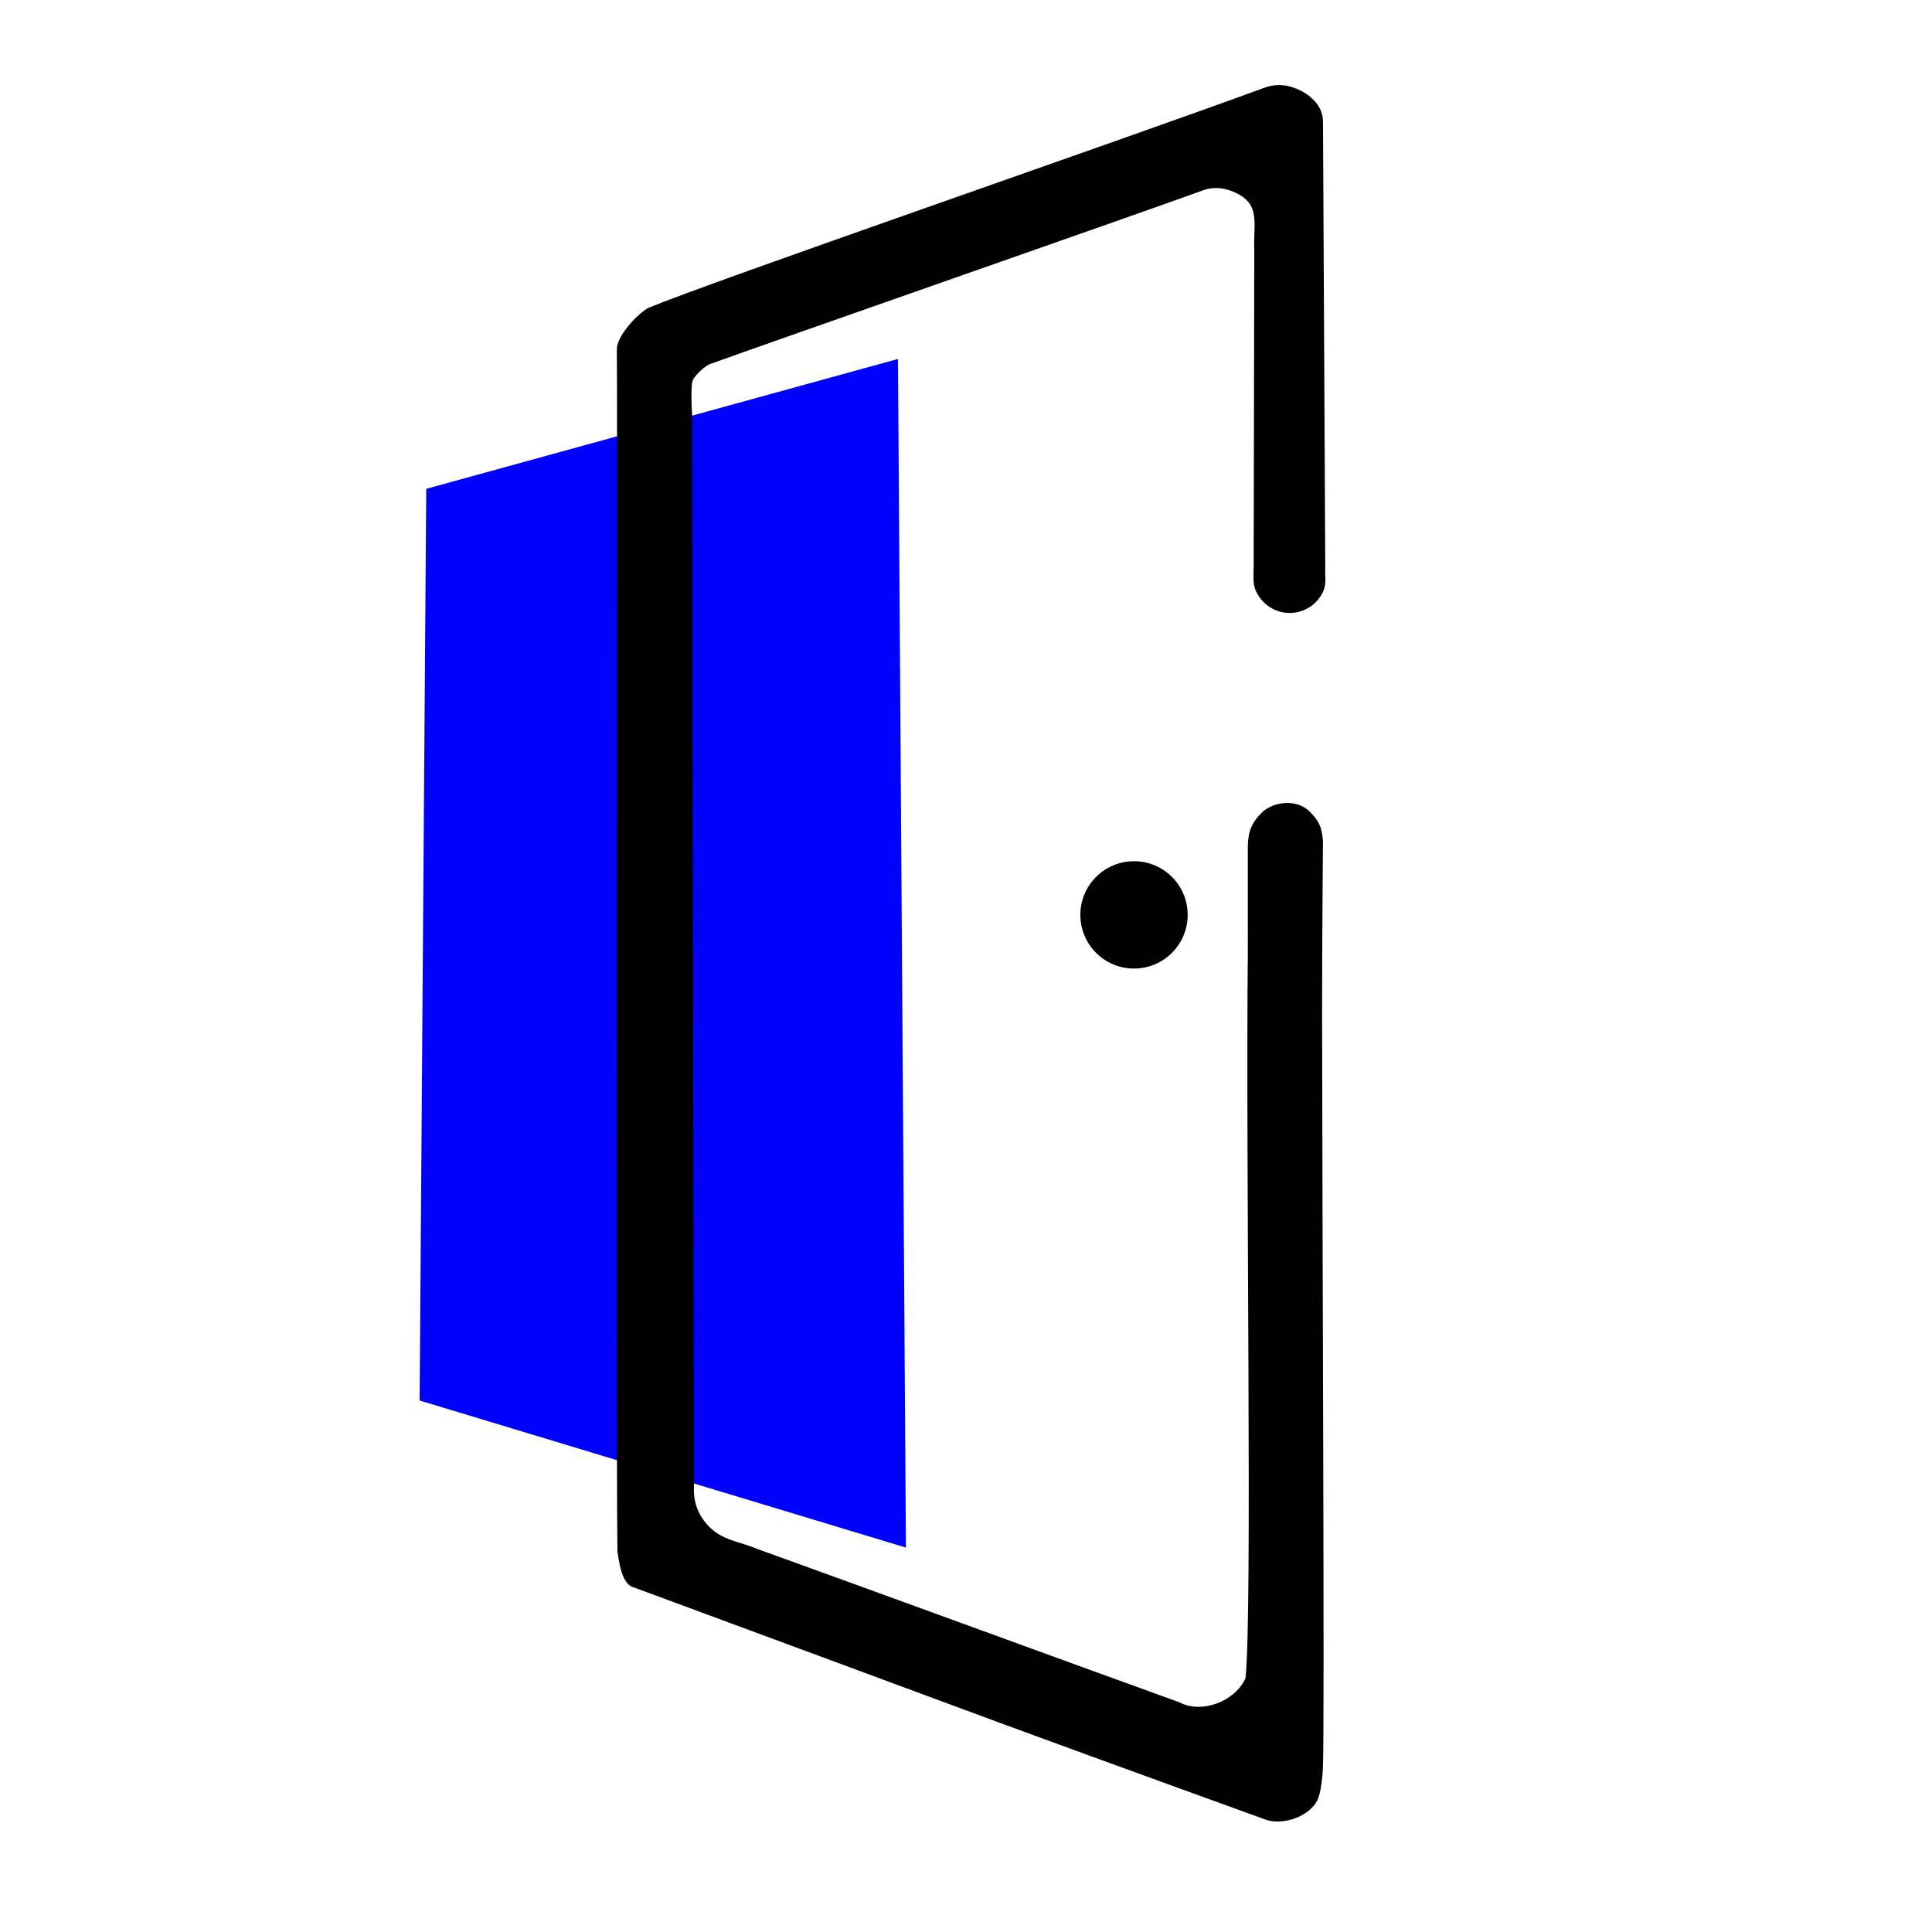 <?xml version="1.0" encoding="UTF-8"?>
<svg data-bbox="217.19 44.036 468.825 898.787" viewBox="0 0 1000 1000" xmlns="http://www.w3.org/2000/svg" data-type="color">
    <g>
        <path fill="#0000ff" d="m220.62 253.02 244.17-67.22 4.12 615.23-251.72-76.13z" data-color="1"/>
        <path d="M335.24 159.5c32.47-13.57 237.32-84.11 318.66-113.88 3.89-1.6 8.58-2.04 12.84-1.08 8.24 1.88 17.95 8.43 18.04 18.21.1 12.84.32 62.91.58 113.72.18 43.27.43 80.13.59 117.07-.29 4.93.87 8.47-1.22 12.97-6.19 12.41-22.49 14.39-31.41 4.34q-1.59-1.66-2.97-4.34c-2.22-4.3-1.39-8.34-1.46-13.67.16-41.69.18-122.24.32-164.01-.54-13.74 3.62-23.59-10.94-29.62-5.85-2.45-11.1-2.44-16.12-.51-27.56 10.11-230.78 81-253.4 89.3-3.81.84-9.5 6.76-10.29 9.14s-.67 12.85-.25 16.52c.04 76.82.98 521.05.97 555.92-.31 6.81 1.42 13.62 7.19 19.91 7.11 7.91 16.63 8.36 25.49 12.2 61.76 22.24 155.56 56.66 218.71 79.46 11.34 6 28.54-.34 34.09-12.48 3.65-32.89.05-263.05 1.22-377.48 0-28.21-.01-47.91-.01-53.43.24-7.14 1.68-12.03 8.02-17.88 6.23-5.19 17.07-5.99 23.32-.46 5.77 5.54 6.87 8.76 7.55 15.72.02 7.72-.48 46.11-.45 91.63.08 103.54 1.35 368.25.43 388.28-.23 4.94-1.01 12.02-2.48 15.79-3.65 9.35-18.4 14.21-27.2 10.99-20.3-7.38-75.73-27.39-138.45-50.42-60.36-22.32-136.25-50.49-188.54-69.77-6.24-1.55-7.6-12.79-8.5-18.7-.78-54.67.13-592.19-.31-621.92-.19-6.77 9.91-17.79 15.82-21.38l.17-.11Z" fill="#000000" data-color="2"/>
        <path d="M614.74 473.54c0 15.342-12.438 27.78-27.78 27.78s-27.78-12.438-27.78-27.78 12.438-27.78 27.78-27.78 27.78 12.438 27.78 27.78" fill="#000000" data-color="2"/>
    </g>
</svg>

